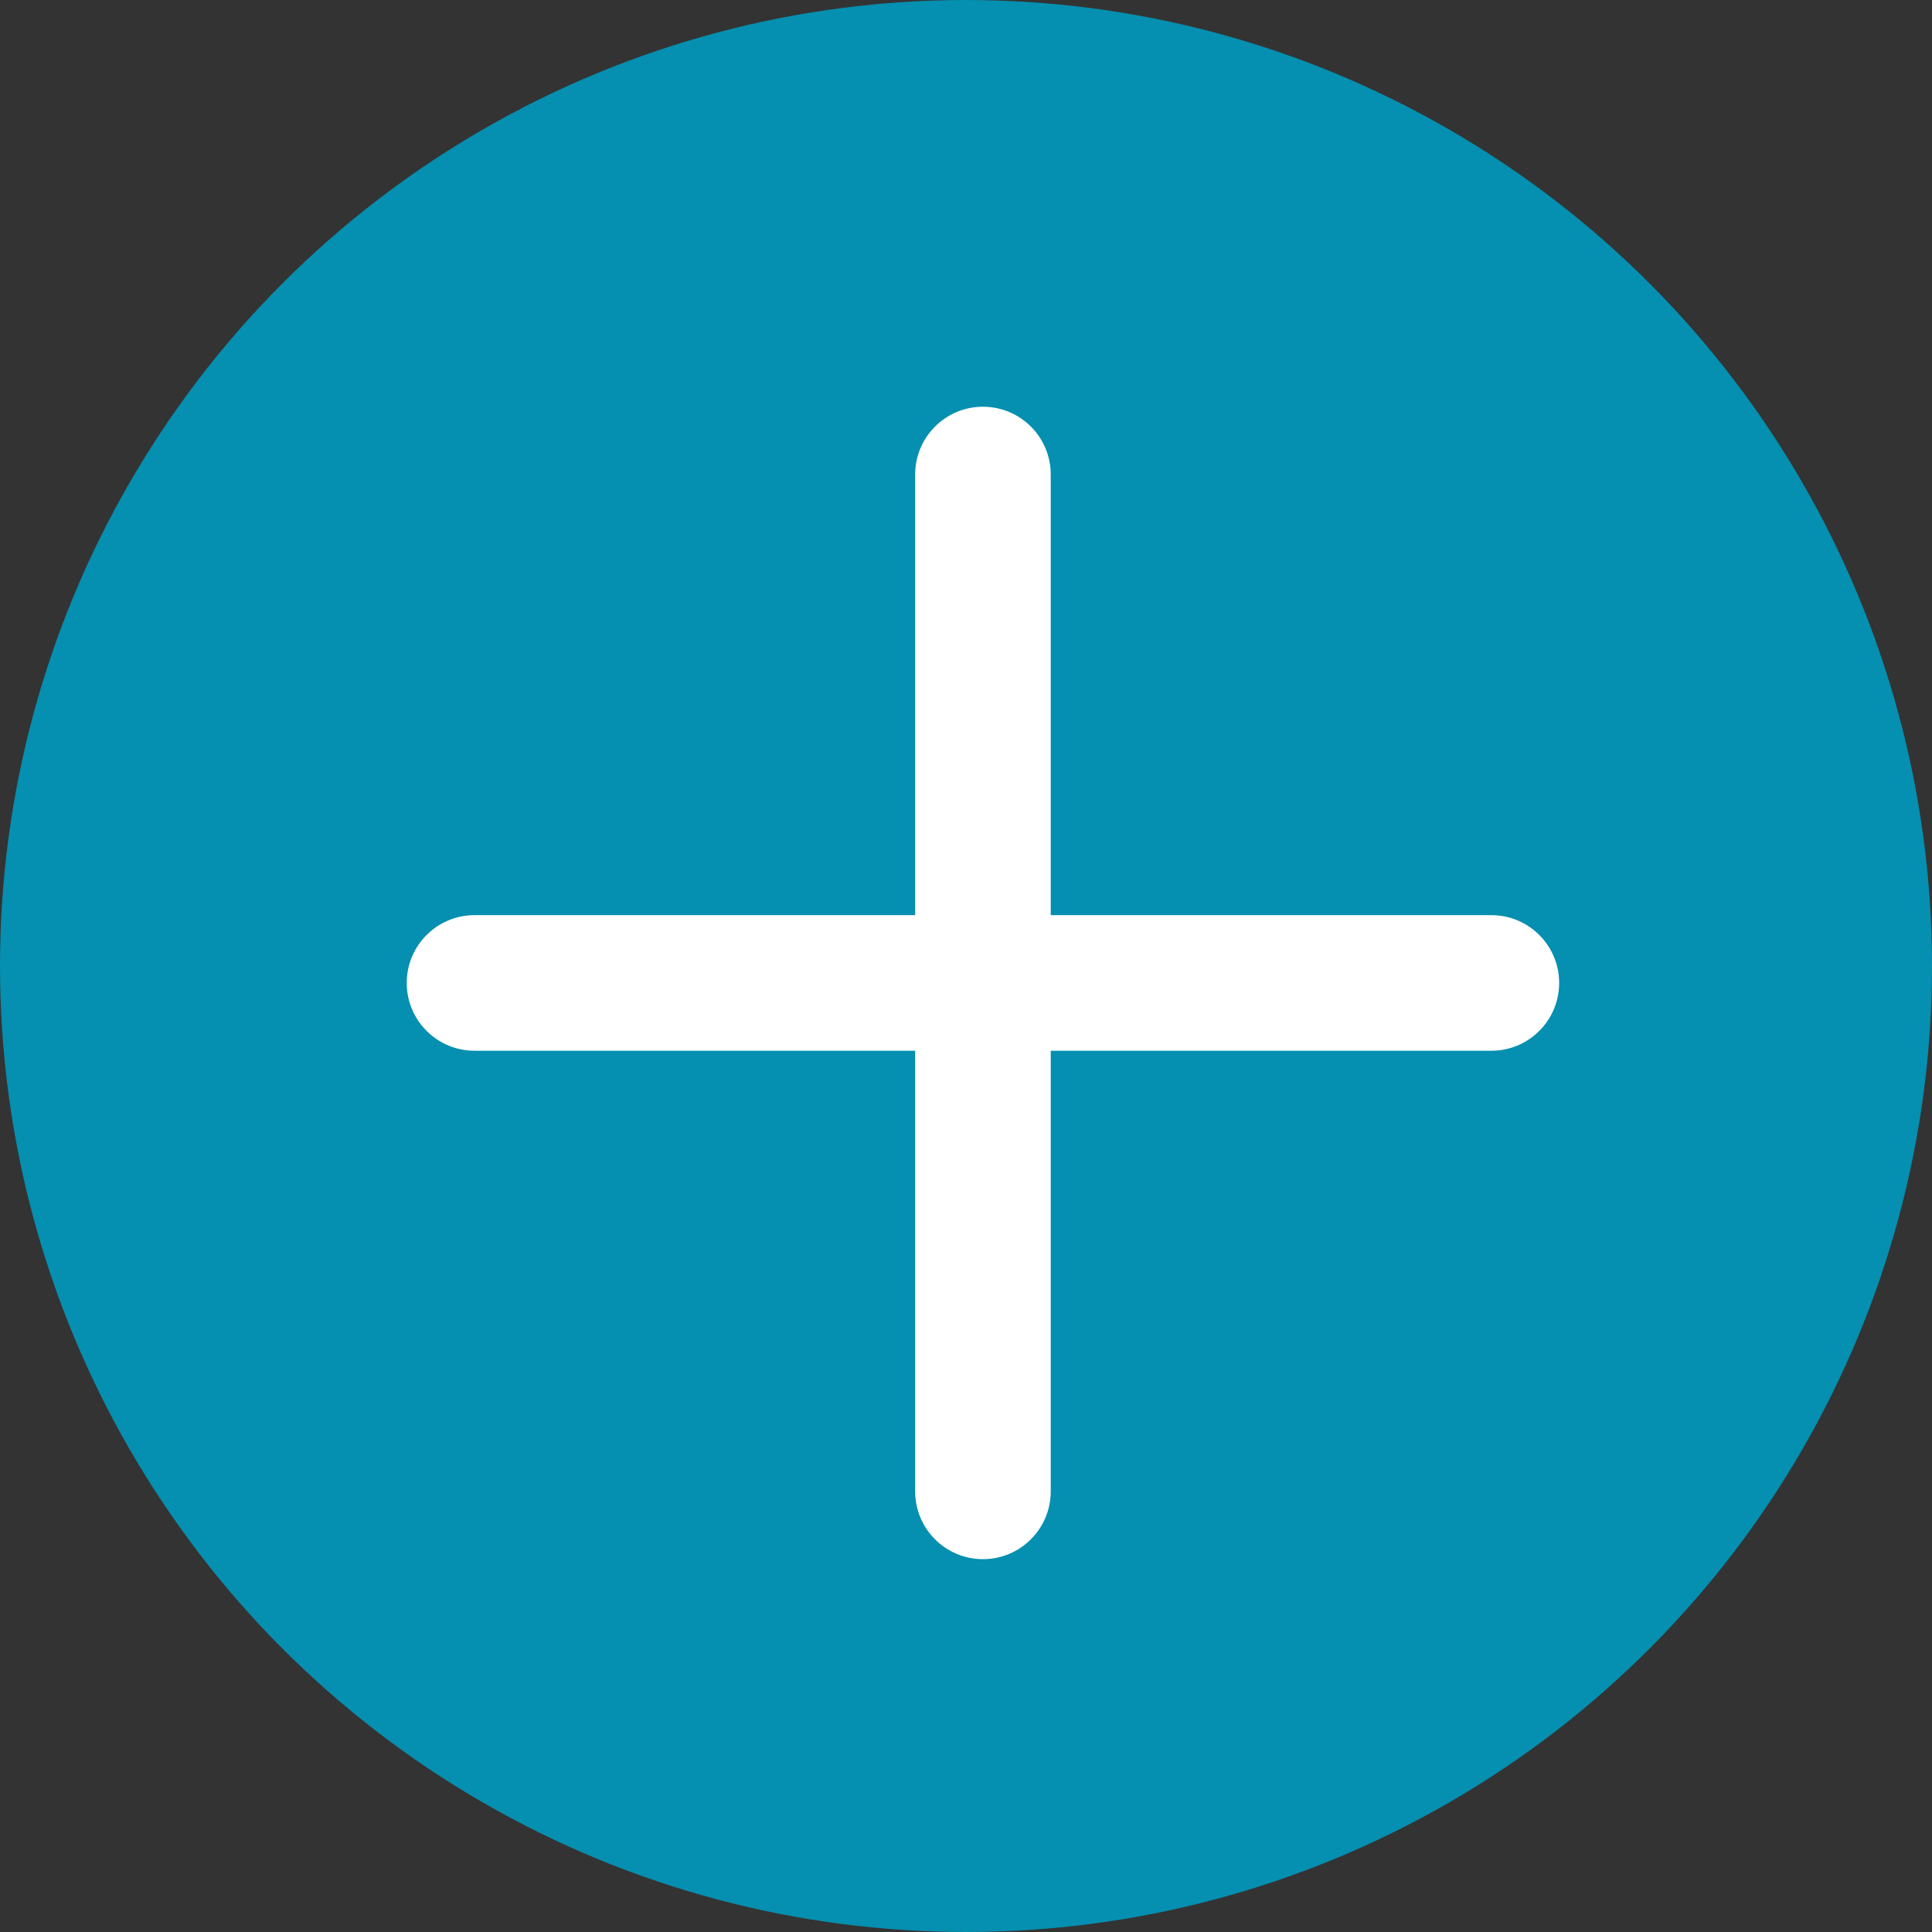 <svg width="57" height="57" viewBox="0 0 57 57" fill="none" xmlns="http://www.w3.org/2000/svg">
<rect x="0" y="0" width="57" height="57" fill="#333333" stroke="none"/>
<circle cx="28.5" cy="28.5" r="28.5" fill="#058FB0"/>
<path d="M12 29C12 27.895 12.895 27 14 27H44C45.105 27 46 27.895 46 29C46 30.105 45.105 31 44 31H14C12.895 31 12 30.105 12 29Z" fill="white"/>
<path d="M29 46C27.895 46 27 45.105 27 44L27 14C27 12.895 27.895 12 29 12C30.105 12 31 12.895 31 14L31 44C31 45.105 30.105 46 29 46Z" fill="white"/>
</svg>
